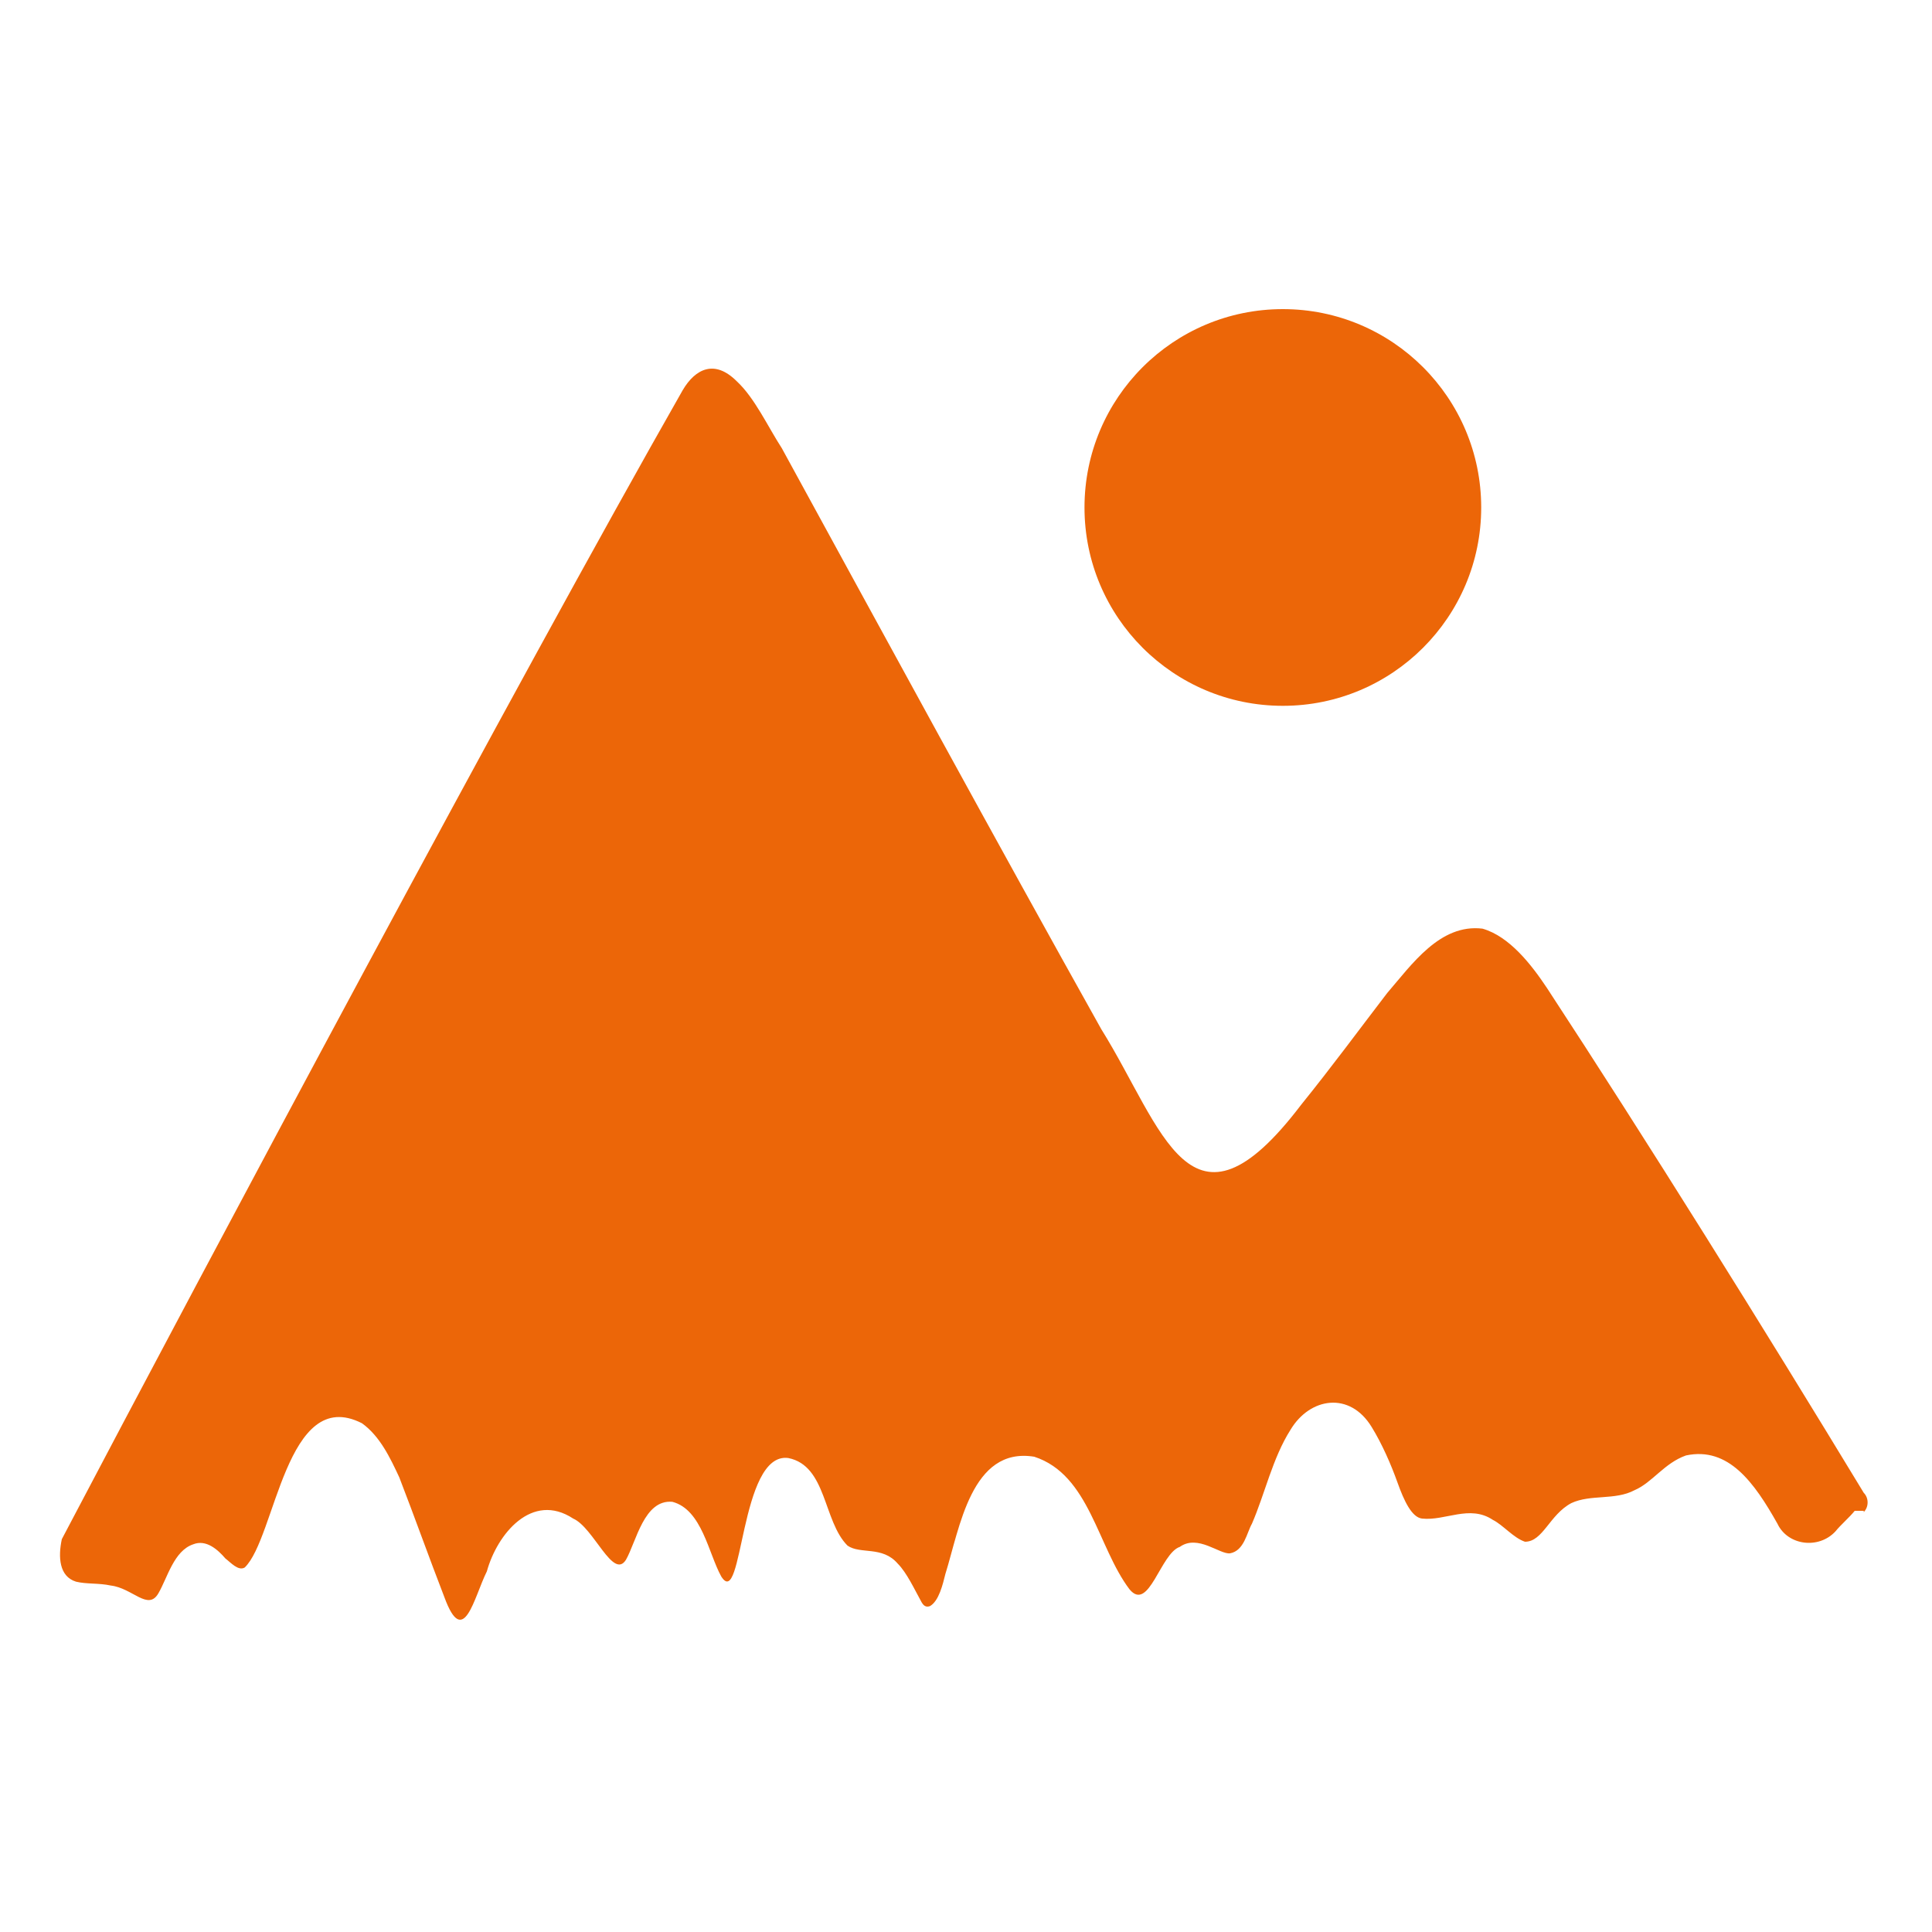 <?xml version="1.0" encoding="UTF-8"?>
<svg id="Layer_2" xmlns="http://www.w3.org/2000/svg" version="1.1" viewBox="0 0 150 150">
  <!-- Generator: Adobe Illustrator 29.7.1, SVG Export Plug-In . SVG Version: 2.1.1 Build 8)  -->
  <defs>
    <style>
      .st0 {
        fill: #ec6608;
      }
    </style>
  </defs>
  <g id="Layer_1-2">
    <g>
      <circle class="st0" cx="99.6" cy="39.4" r="15.4"/>
      <path class="st0" d="M144.7,117.4c.4-.4.4-1.1,0-1.5h0c-7.7-12.7-17-27.6-24.6-39.2-1.2-1.8-2.9-4-5-4.6-3.3-.4-5.5,2.8-7.4,5-2.3,3-4.2,5.6-6.7,8.7-8.6,11.3-10.7,1.8-15.5-5.9-8-14.3-17.2-31.2-24.8-45.1-1.1-1.7-2.1-3.9-3.5-5.2-1.7-1.7-3.2-1-4.2.7C40.3,52.6,16,98.2,4.8,119.5c-.3,1.4-.2,2.9,1.1,3.3h0c.8.2,1.8.1,2.7.3,1.7.2,2.9,2,3.7.6.7-1.2,1.2-3.3,2.7-3.8,1-.4,1.9.4,2.5,1.1.4.3,1,1,1.5.7,2.4-2.3,3.2-14.2,9.1-11.2,1.4,1,2.2,2.7,2.9,4.2,1.2,3.1,2.3,6.2,3.5,9.3,1.5,4.1,2.3,0,3.3-2,.8-2.9,3.5-6.2,6.7-4.1,1.6.7,3.1,4.8,4.1,3.2.8-1.4,1.4-4.7,3.6-4.5,2.3.6,2.8,4,3.8,5.8,1.7,2.7,1.4-9.7,5.2-9.2,3,.6,2.7,4.9,4.6,6.8,1,.7,2.7,0,3.9,1.4.7.7,1.3,2,1.8,2.9.2.4.4.5.7.4.7-.4,1-1.7,1.2-2.5,1.1-3.5,2-9.9,6.9-9.1,4.3,1.4,4.9,7,7.4,10.3,1.5,1.8,2.4-2.8,3.9-3.3,1.4-1,3.1.6,3.9.5,1.1-.2,1.3-1.6,1.7-2.3,1-2.3,1.6-5.1,3-7.3,1.5-2.5,4.6-3,6.3-.2.8,1.3,1.5,2.9,2,4.3s1.1,2.7,1.9,2.8c1.8.2,3.7-1.1,5.5.1.8.4,1.6,1.4,2.5,1.7,1.4,0,1.9-2.1,3.6-3,1.5-.7,3.4-.2,4.9-1,1.4-.6,2.3-2.1,4-2.7,3.3-.7,5.3,2.1,7.1,5.3.8,1.7,3.2,2,4.5.6.4-.5,1.1-1.1,1.5-1.6h.7Z"/>
    </g>
  </g>
</svg>